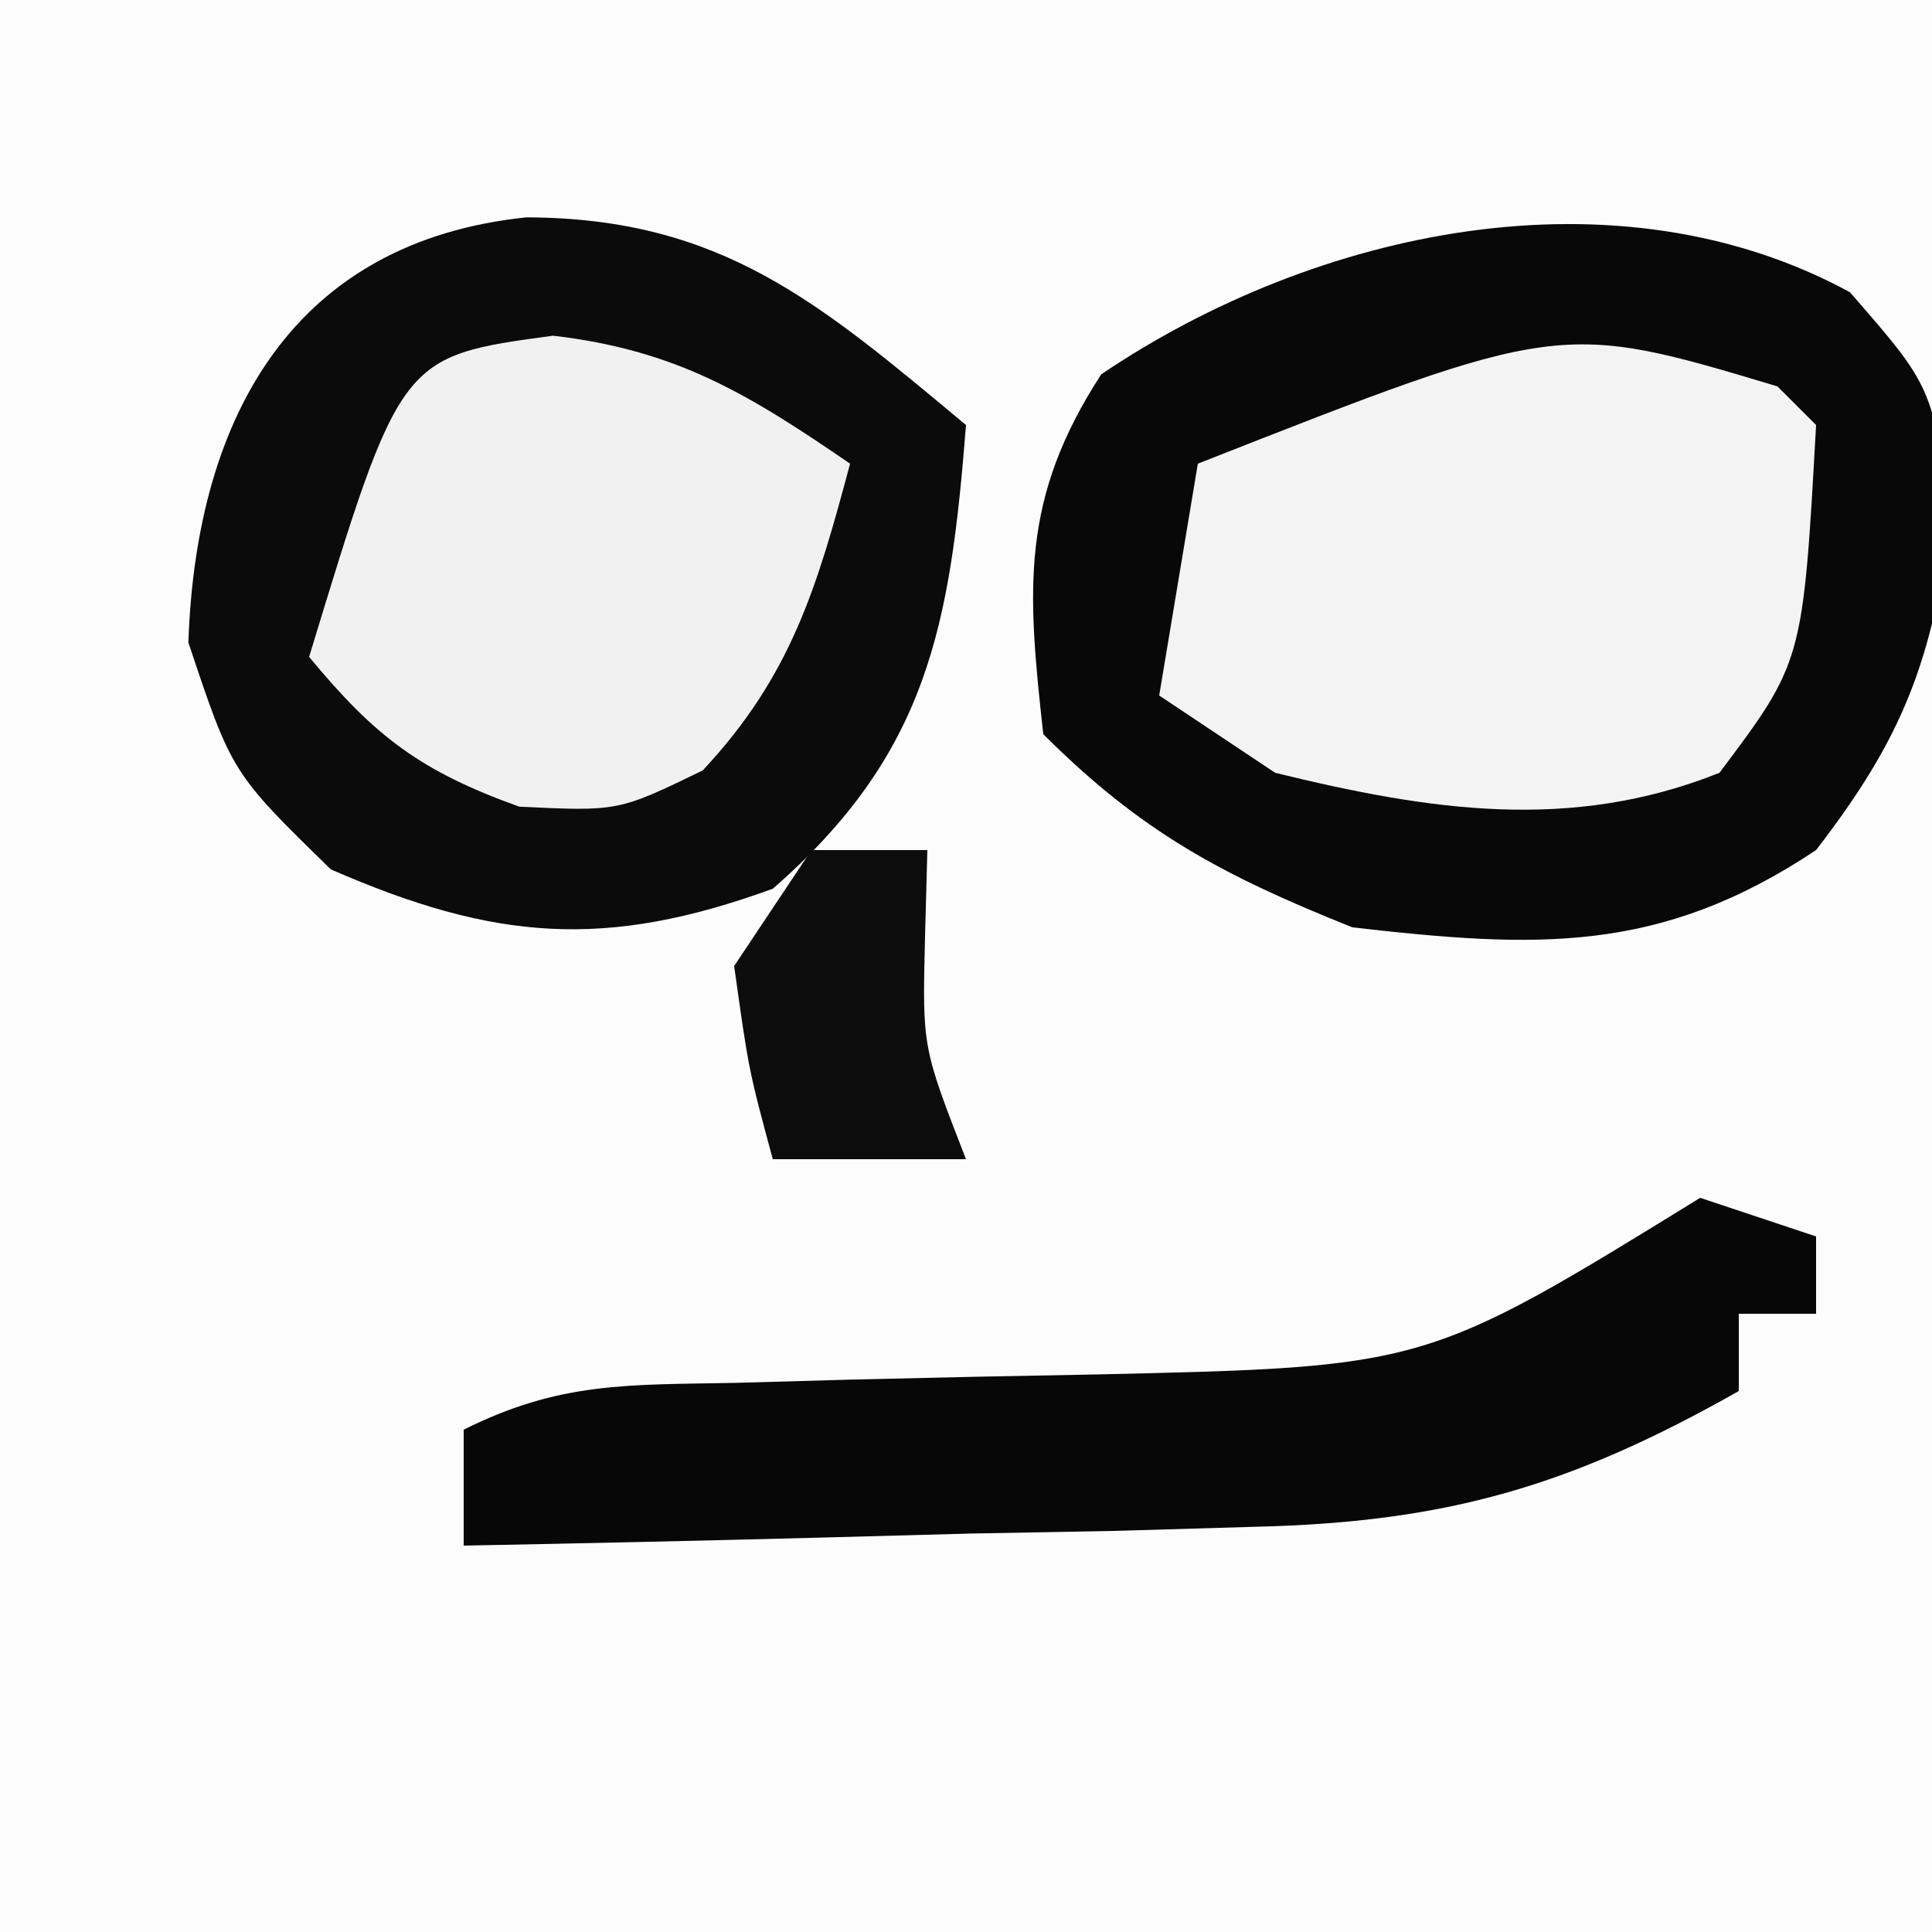 <?xml version="1.0" encoding="UTF-8"?>
<svg version="1.1" xmlns="http://www.w3.org/2000/svg" width="50" height="50">
<rect width="100%" height="100%" fill="#808080" stroke="none"/>
<path d="M0 0 C16.5 0 33 0 50 0 C50 16.5 50 33 50 50 C33.5 50 17 50 0 50 C0 33.5 0 17 0 0 Z " fill="#FCFCFC" transform="translate(0,0)"/>
<path d="M0 0 C2.125 2.438 2.125 2.438 2.625 5.875 C2.105 9.577 1.391 11.5 -0.875 14.438 C-4.924 17.137 -8.121 16.981 -12.875 16.438 C-16.23 15.095 -18.333 13.98 -20.875 11.438 C-21.294 7.67 -21.47 5.355 -19.375 2.125 C-13.807 -1.634 -6.045 -3.286 0 0 Z " fill="#080808" transform="translate(47.875,7.562)"/>
<path d="M0 0 C5.053 0.018 7.578 2.211 11.375 5.375 C10.967 10.571 10.39 13.875 6.375 17.375 C2.037 18.957 -0.838 18.719 -5.062 16.875 C-7.625 14.375 -7.625 14.375 -8.75 11 C-8.545 5.051 -5.956 0.616 0 0 Z " fill="#0B0B0B" transform="translate(13.625,5.625)"/>
<path d="M0 0 C0.33 0.33 0.66 0.66 1 1 C0.66 7.12 0.66 7.12 -1.5 10 C-5.352 11.541 -9.018 10.975 -13 10 C-13.99 9.34 -14.98 8.68 -16 8 C-15.67 6.02 -15.34 4.04 -15 2 C-5.625 -1.688 -5.625 -1.688 0 0 Z " fill="#F3F3F3" transform="translate(46,10)"/>
<path d="M0 0 C3.198 0.372 5.056 1.508 7.688 3.312 C6.833 6.515 6.161 8.806 3.875 11.25 C1.688 12.312 1.688 12.312 -0.875 12.188 C-3.425 11.272 -4.605 10.379 -6.312 8.312 C-3.945 0.533 -3.945 0.533 0 0 Z " fill="#F1F1F1" transform="translate(14.312,8.688)"/>
<path d="M0 0 C0.99 0.33 1.98 0.66 3 1 C3 1.66 3 2.32 3 3 C2.34 3 1.68 3 1 3 C1 3.66 1 4.32 1 5 C-3.328 7.449 -6.532 8.394 -11.492 8.512 C-12.691 8.547 -13.89 8.583 -15.125 8.619 C-16.363 8.642 -17.6 8.664 -18.875 8.688 C-20.136 8.722 -21.396 8.756 -22.695 8.791 C-25.797 8.873 -28.898 8.942 -32 9 C-32 8.01 -32 7.02 -32 6 C-29.516 4.758 -27.762 4.842 -24.984 4.789 C-23.478 4.747 -23.478 4.747 -21.941 4.703 C-19.83 4.651 -17.718 4.607 -15.605 4.57 C-7.104 4.378 -7.104 4.378 0 0 Z " fill="#070707" transform="translate(44,31)"/>
<path d="M0 0 C0.99 0 1.98 0 3 0 C2.979 0.763 2.959 1.526 2.938 2.312 C2.871 5.102 2.871 5.102 4 8 C2.35 8 0.7 8 -1 8 C-1.625 5.688 -1.625 5.688 -2 3 C-1.34 2.01 -0.68 1.02 0 0 Z " fill="#0C0C0C" transform="translate(21,22)"/>
</svg>
